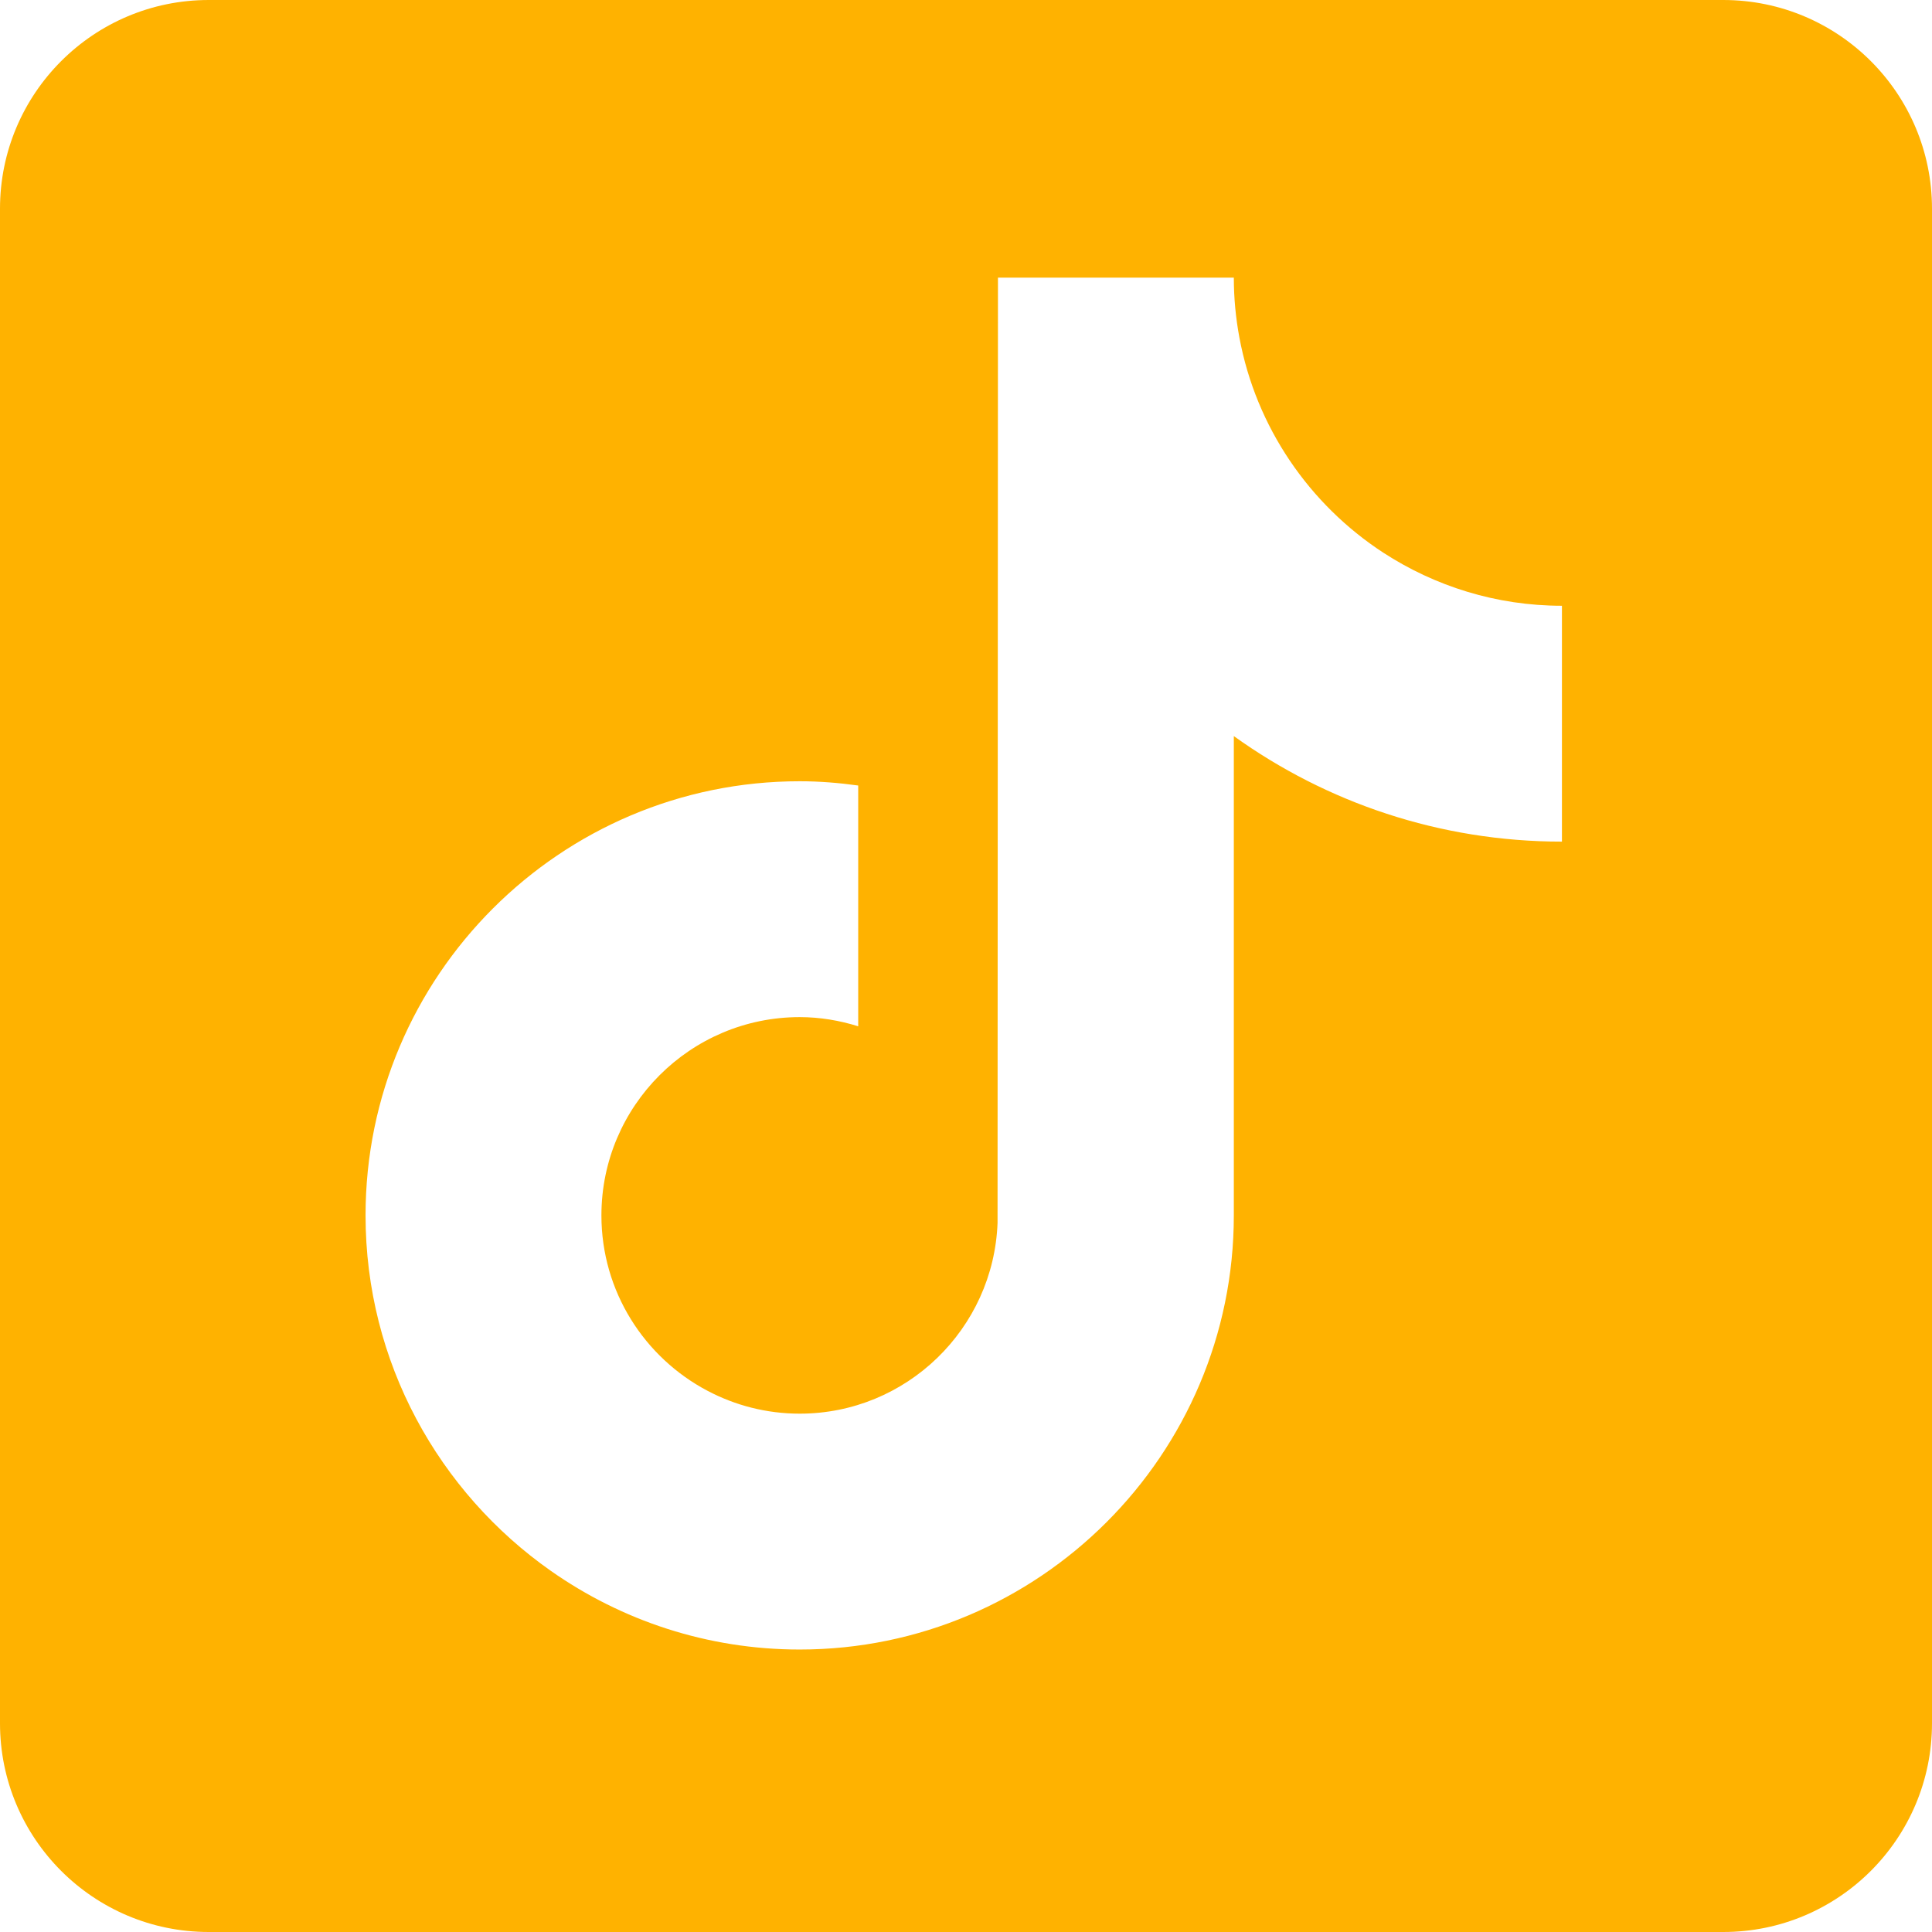 <svg width="24" height="24" viewBox="0 0 24 24" fill="none" xmlns="http://www.w3.org/2000/svg">
<g clip-path="url(#clip0_2479_43)">
<path d="M21.407 0H2.593C1.161 0 0 1.161 0 2.593V21.407C0 22.839 1.161 24 2.593 24H21.407C22.839 24 24 22.839 24 21.407V2.593C24 1.161 22.839 0 21.407 0ZM19.403 10.455C17.884 10.455 16.476 9.969 15.327 9.144V15.098C15.327 18.072 12.907 20.491 9.934 20.491C8.785 20.491 7.719 20.129 6.843 19.514C5.453 18.538 4.541 16.923 4.541 15.098C4.541 12.124 6.96 9.705 9.934 9.705C10.181 9.705 10.423 9.725 10.661 9.758V12.749C10.431 12.677 10.187 12.635 9.934 12.635C8.576 12.635 7.471 13.74 7.471 15.098C7.471 16.044 8.007 16.866 8.791 17.278C9.133 17.458 9.521 17.561 9.934 17.561C11.261 17.561 12.343 16.506 12.392 15.191L12.397 3.449H15.327C15.327 3.703 15.351 3.951 15.396 4.192C15.603 5.308 16.265 6.266 17.183 6.865C17.823 7.281 18.585 7.525 19.403 7.525V10.455Z" fill="#FFB200"/>
</g>
<defs>
<clipPath id="clip0_2479_43">
<rect width="24" height="24" fill="white"/>
</clipPath>
</defs>
</svg>
